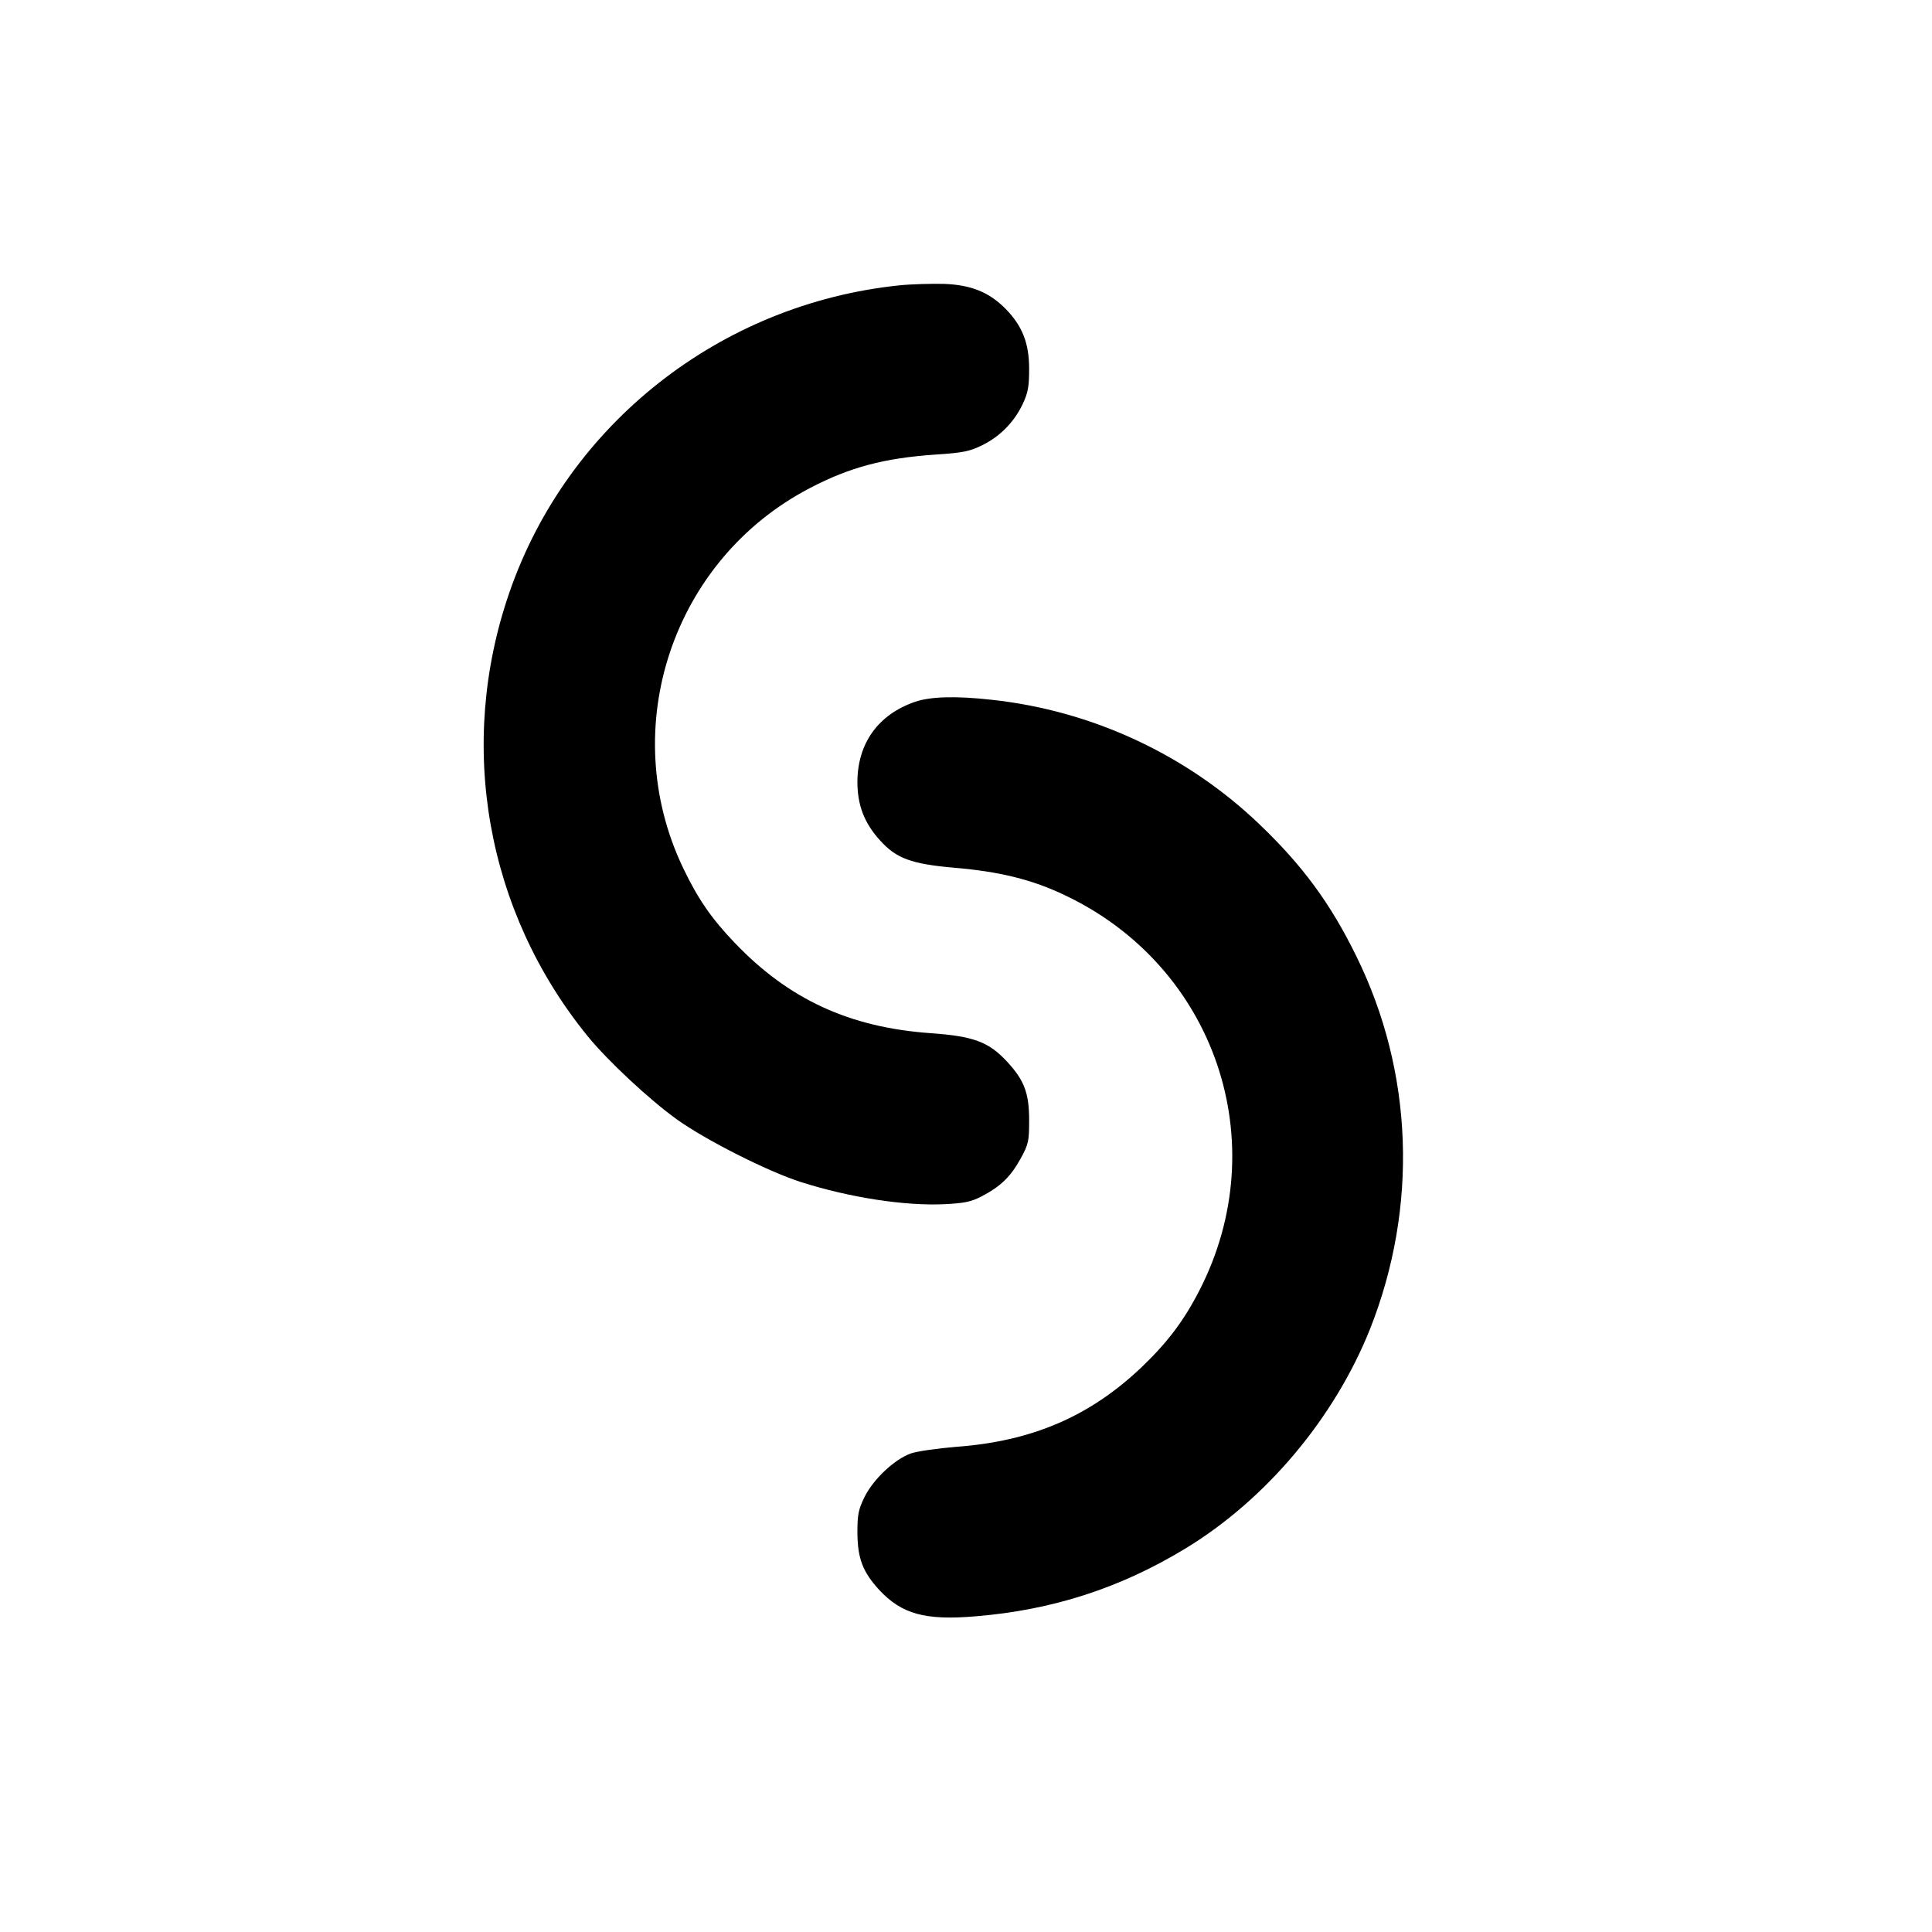 <?xml version="1.0" standalone="no"?>
<!DOCTYPE svg PUBLIC "-//W3C//DTD SVG 20010904//EN"
 "http://www.w3.org/TR/2001/REC-SVG-20010904/DTD/svg10.dtd">
<svg version="1.0" xmlns="http://www.w3.org/2000/svg"
 width="765pt" height="765pt" viewBox="0 0 765 765"
 preserveAspectRatio="xMidYMid meet">
<g transform="translate(0,765) scale(0.1,-0.1)"
fill="#000000" stroke="none">
<path d="M3560 6520 c-709 -74 -1313 -550 -1543 -1216 -209 -604 -92 -1263
310 -1757 80 -98 245 -252 354 -330 113 -81 358 -205 489 -247 194 -62 414
-96 573 -88 75 4 102 9 144 31 75 39 115 78 154 149 32 58 34 70 34 153 0 108
-20 159 -89 233 -72 77 -132 99 -301 111 -322 23 -562 134 -776 358 -93 97
-146 175 -204 296 -265 554 -42 1222 503 1505 157 82 293 118 495 132 109 7
137 13 184 36 72 35 128 92 162 163 22 47 26 70 26 141 0 101 -27 169 -92 236
-66 67 -137 96 -246 100 -51 1 -130 -1 -177 -6z"/>
<path d="M3623 4871 c-145 -50 -227 -163 -228 -316 0 -93 27 -164 90 -233 64
-71 123 -93 294 -108 179 -15 309 -47 438 -109 595 -282 833 -980 532 -1565
-61 -119 -126 -205 -226 -301 -206 -197 -436 -296 -738 -318 -71 -6 -152 -17
-178 -26 -65 -23 -149 -102 -184 -173 -24 -49 -28 -69 -28 -142 1 -101 21
-154 86 -225 89 -96 182 -122 382 -105 305 25 573 112 830 268 320 194 591
517 732 870 191 483 172 1017 -55 1477 -102 208 -213 359 -385 523 -287 274
-661 448 -1057 491 -143 16 -244 13 -305 -8z"/>
</g>
</svg>
